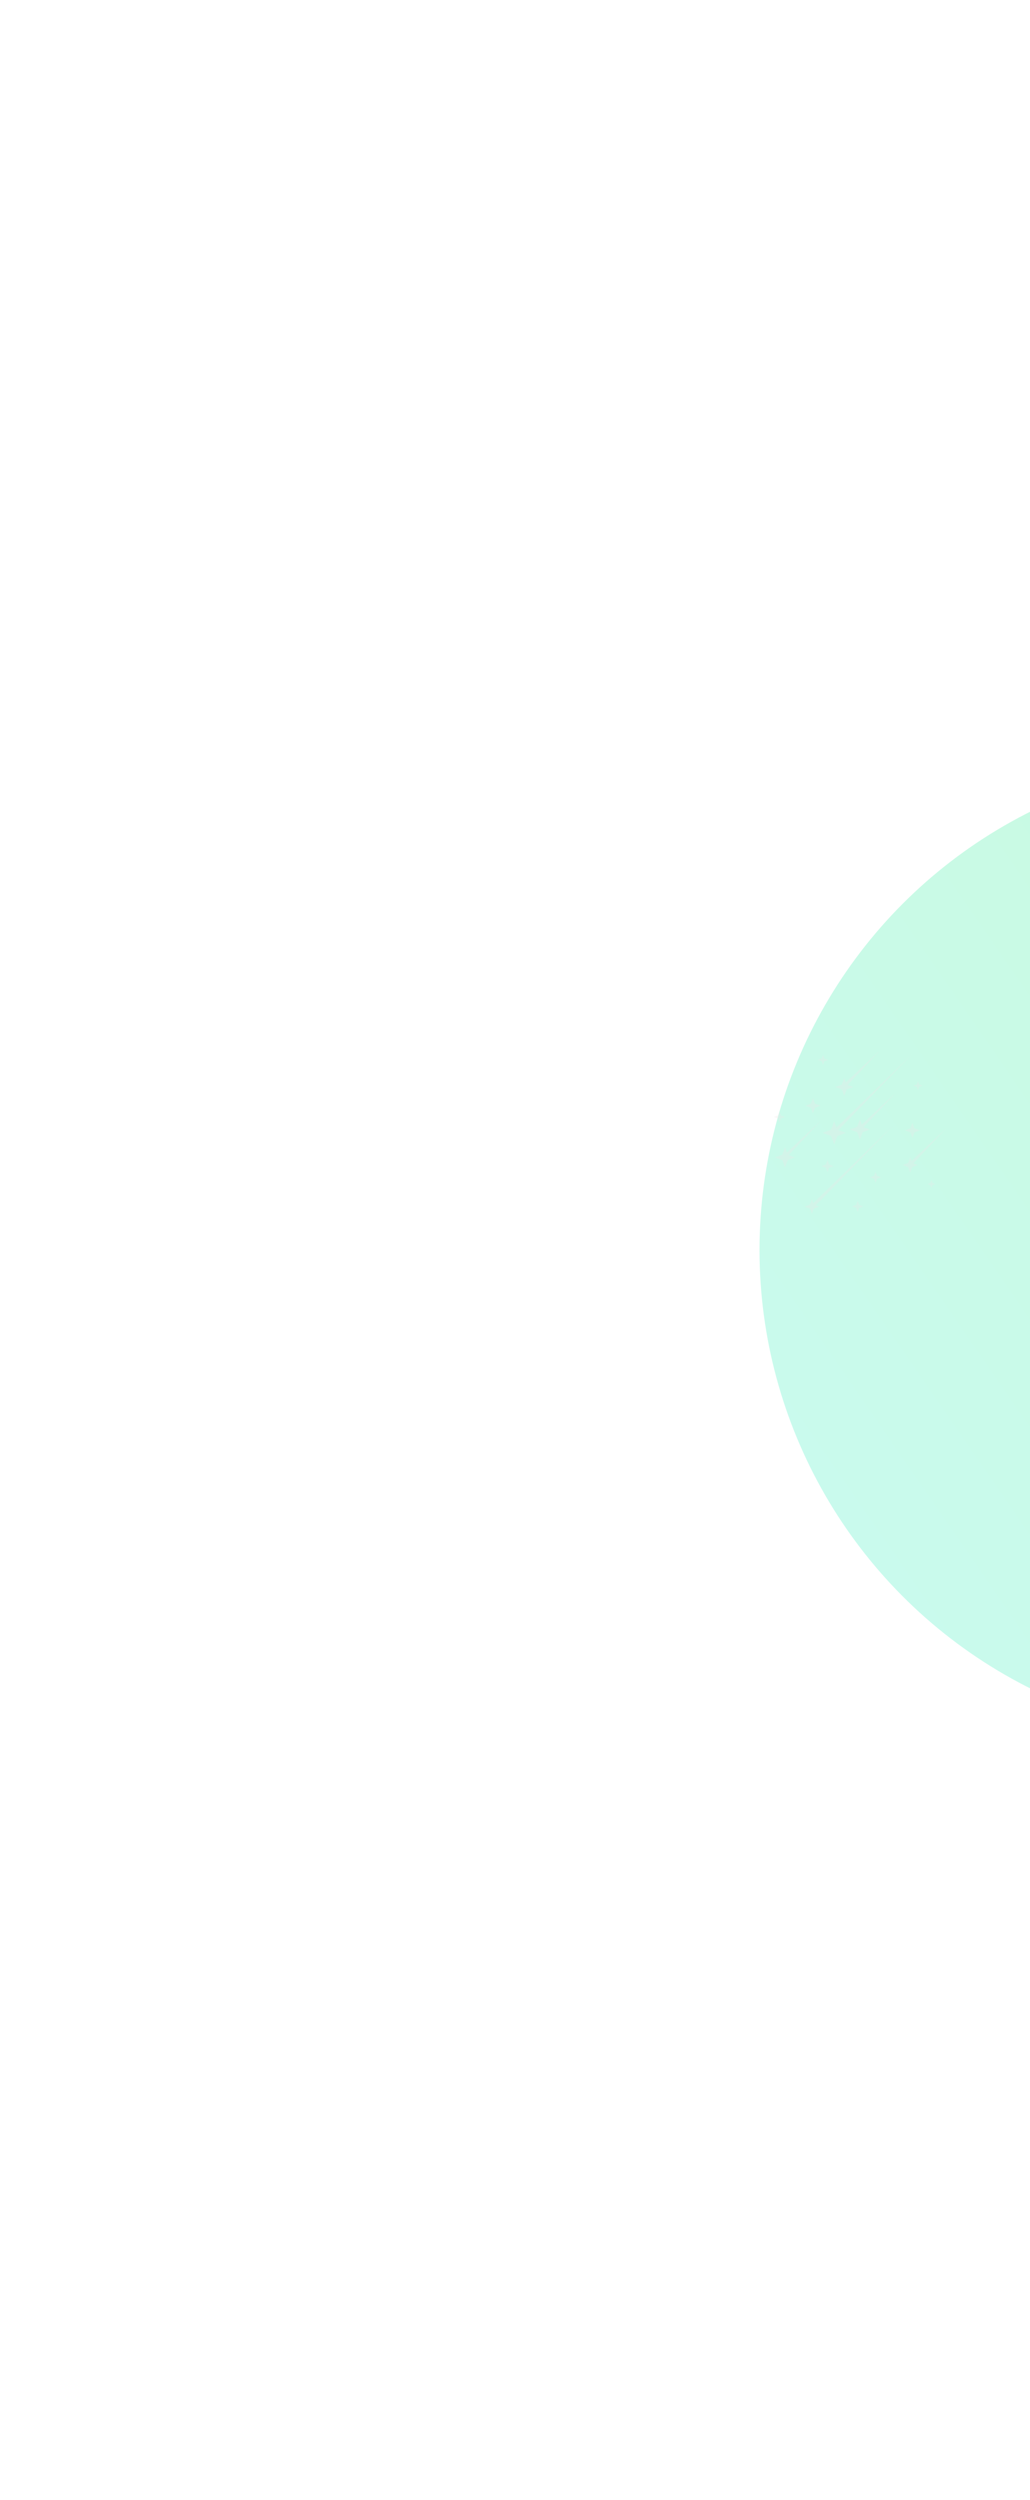 <svg width="575" height="1395" viewBox="0 0 575 1395" fill="none" xmlns="http://www.w3.org/2000/svg">
<g opacity="0.25" filter="url(#filter0_f_0_1)">
<circle cx="697.5" cy="697.5" r="273.5" fill="url(#paint0_linear_0_1)"/>
</g>
<g opacity="0.3">
<path d="M463.933 633.868L465.694 638.614L467.462 633.868L472.208 632.099L468.015 630.544L509.597 587.722L466.997 629.083L465.694 625.593L463.933 630.338L459.187 632.099L463.933 633.868Z" fill="#EBE6E6"/>
<path d="M480.042 624.613L478.526 628.704L474.428 630.228L478.526 631.752L480.042 635.842L481.566 631.752L485.664 630.228L482.103 628.909L500.083 609.713L481.108 627.48L480.042 624.613Z" fill="#EBE6E6"/>
<path d="M459.456 594.22L460.214 592.167L462.259 591.409L460.214 590.651L459.456 588.598L458.69 590.651L456.645 591.409L458.69 592.167L459.456 594.22Z" fill="#EBE6E6"/>
<path d="M453.842 621.226L454.987 618.138L458.074 616.993L454.987 615.84L453.842 612.761L452.697 615.84L449.609 616.993L452.697 618.138L453.842 621.226Z" fill="#EBE6E6"/>
<path d="M509.369 626.485L508.224 629.572L505.137 630.717L508.224 631.862L509.369 634.95L510.514 631.862L513.602 630.717L510.514 629.572L509.369 626.485Z" fill="#EBE6E6"/>
<path d="M512.487 608.252L513.167 606.436L514.983 605.757L513.167 605.086L512.487 603.262L511.808 605.086L509.992 605.757L511.808 606.436L512.487 608.252Z" fill="#EBE6E6"/>
<path d="M488.783 653.806L487.93 656.08L485.664 656.925L487.93 657.77L488.783 660.044L489.628 657.77L491.902 656.925L489.628 656.08L488.783 653.806Z" fill="#EBE6E6"/>
<path d="M478.794 670.025L477.949 672.3L475.675 673.144L477.949 673.989L478.794 676.264L479.639 673.989L481.913 673.144L479.639 672.3L478.794 670.025Z" fill="#EBE6E6"/>
<path d="M435.119 626.35L435.964 624.076L438.238 623.231L435.964 622.386L435.119 620.112L434.274 622.386L432 623.231L434.274 624.076L435.119 626.35Z" fill="#EBE6E6"/>
<path d="M519.973 658.48L519.381 660.076L517.794 660.668L519.381 661.26L519.973 662.847L520.566 661.26L522.161 660.668L520.566 660.076L519.973 658.48Z" fill="#EBE6E6"/>
<path d="M461.951 647.252L461.02 649.755L458.517 650.679L461.02 651.611L461.951 654.114L462.883 651.611L465.379 650.679L462.883 649.755L461.951 647.252Z" fill="#EBE6E6"/>
<path d="M471.308 611.513L472.658 607.873L476.298 606.523L473.211 605.37L491.349 586L472.2 603.933L471.308 601.524L469.958 605.164L466.317 606.523L469.958 607.873L471.308 611.513Z" fill="#EBE6E6"/>
<path d="M453.218 669.228L452.112 672.181L449.159 673.278L452.112 674.376L453.218 677.337L454.316 674.376L457.269 673.278L455.374 672.576L498.993 627.653L454 671.336L453.218 669.228Z" fill="#EBE6E6"/>
<path d="M458.279 625.308L439.304 643.083L438.238 640.209L436.722 644.307L432.624 645.823L436.722 647.347L438.238 651.445L439.762 647.347L443.853 645.823L440.299 644.504L458.279 625.308Z" fill="#EBE6E6"/>
<path d="M528.162 629.675L508.848 647.773L508.121 645.823L506.976 648.91L503.889 650.055L506.976 651.208L508.121 654.288L509.266 651.208L512.354 650.055L509.914 649.155L528.162 629.675Z" fill="#EBE6E6"/>
</g>
<defs>
<filter id="filter0_f_0_1" x="0.8" y="0.8" width="1393.4" height="1393.4" filterUnits="userSpaceOnUse" color-interpolation-filters="sRGB">
<feFlood flood-opacity="0" result="BackgroundImageFix"/>
<feBlend mode="normal" in="SourceGraphic" in2="BackgroundImageFix" result="shape"/>
<feGaussianBlur stdDeviation="211.6" result="effect1_foregroundBlur_0_1"/>
</filter>
<linearGradient id="paint0_linear_0_1" x1="1080.91" y1="259.9" x2="202.926" y2="865.657" gradientUnits="userSpaceOnUse">
<stop stop-color="#20ED55"/>
<stop offset="1" stop-color="#2BEDD2"/>
</linearGradient>
</defs>
</svg>
